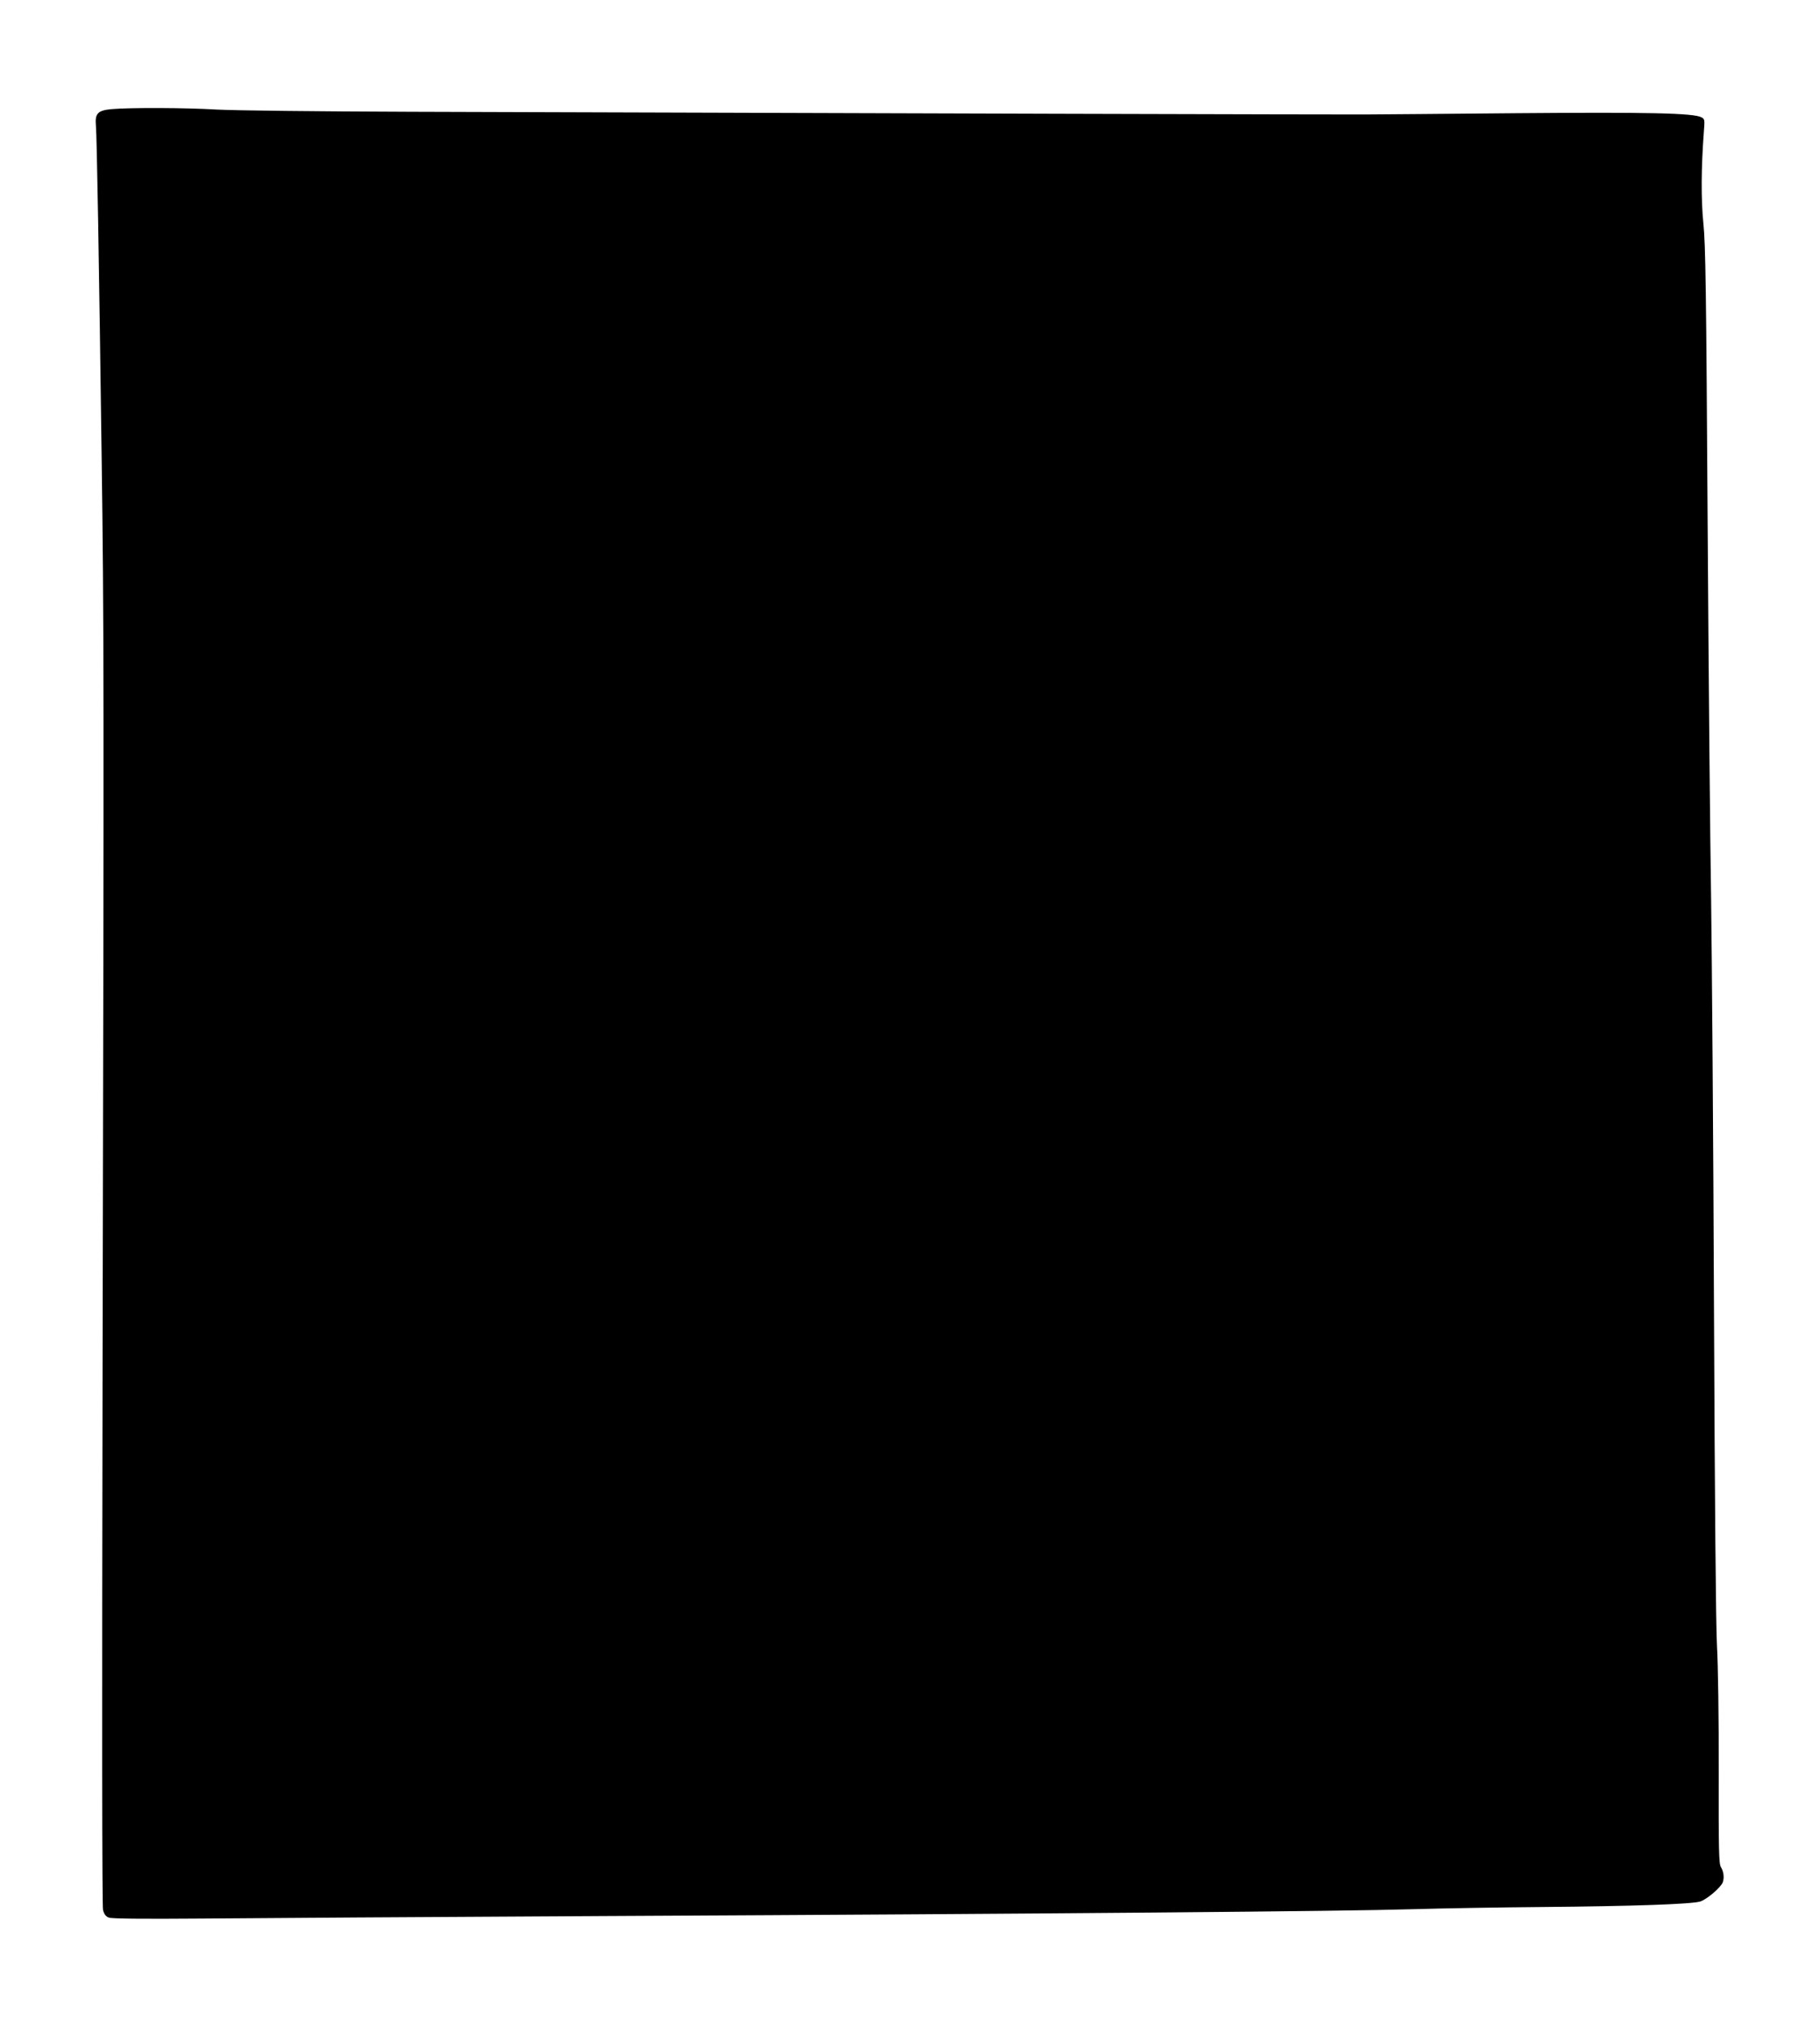 <?xml version="1.0" standalone="no"?>
<!DOCTYPE svg PUBLIC "-//W3C//DTD SVG 20010904//EN"
 "http://www.w3.org/TR/2001/REC-SVG-20010904/DTD/svg10.dtd">
<svg version="1.0" xmlns="http://www.w3.org/2000/svg"
 width="1150pt" height="1280pt" viewBox="0 0 1150 1280"
 preserveAspectRatio="xMidYMid meet">
<g transform="translate(0,1280) scale(0.1,-0.1)"
fill="#000000" stroke="none">
<path d="M707 12111 c-89 -8 -108 -27 -101 -104 6 -63 20 -872 36 -2077 15
-1069 15 -1464 6 -5800 -4 -2209 -3 -3368 3 -3393 7 -27 18 -41 37 -48 18 -7
212 -9 587 -6 308 3 1453 10 2545 16 2840 14 4679 30 5100 43 201 6 572 12
825 14 572 5 947 18 999 35 44 15 131 90 142 122 10 30 5 67 -12 95 -13 20
-15 109 -14 605 1 330 -4 673 -11 792 -7 134 -14 905 -19 2140 -4 1062 -13
2218 -18 2570 -6 352 -16 1423 -22 2380 -9 1477 -13 1763 -27 1895 -15 152
-14 349 3 576 6 77 6 82 -15 93 -49 27 -337 33 -1171 26 -459 -4 -891 -8 -960
-8 -110 -1 -3010 7 -6015 17 -605 2 -1121 8 -1235 14 -201 12 -543 13 -663 3z"/>
</g>
</svg>
